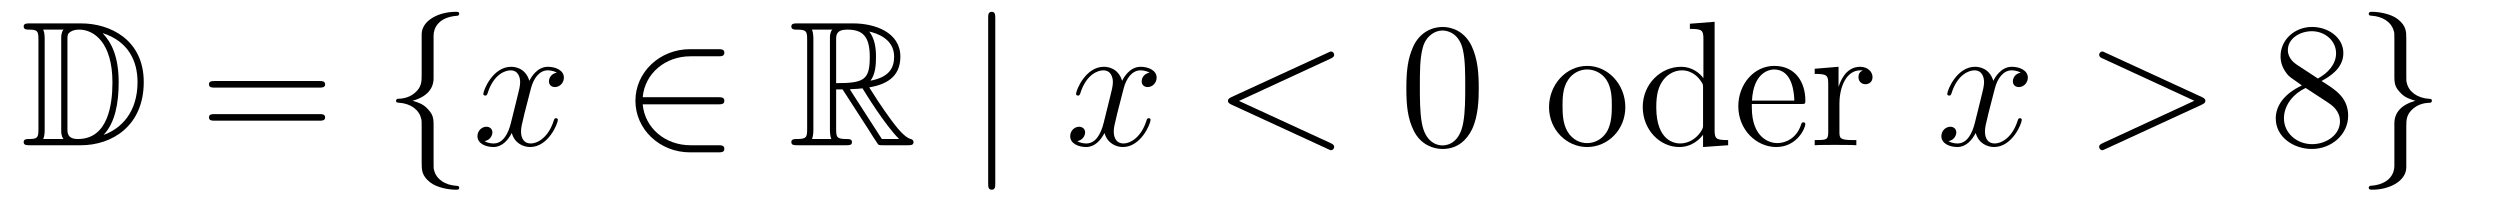 <?xml version='1.0'?>
<!-- This file was generated by dvisvgm 1.14.1 -->
<svg height='14pt' version='1.1' viewBox='0 -14 168 14' width='168pt' xmlns='http://www.w3.org/2000/svg' xmlns:xlink='http://www.w3.org/1999/xlink'>
<g id='page1'>
<g transform='matrix(1 0 0 1 -127 650)'>
<path d='M128.998 -662.428C128.783 -662.428 128.591 -662.428 128.591 -662.213C128.591 -662.01 128.818 -662.01 128.914 -662.01C129.536 -662.01 129.583 -661.914 129.583 -661.329V-655.34C129.583 -654.754 129.536 -654.658 128.926 -654.658C128.807 -654.658 128.591 -654.658 128.591 -654.455C128.591 -654.24 128.783 -654.24 128.998 -654.24H132.441C134.532 -654.24 136.66 -655.543 136.66 -658.484C136.66 -661.341 134.389 -662.428 132.453 -662.428H128.998ZM133.911 -661.771C135.62 -661.221 136.242 -659.906 136.242 -658.484C136.242 -656.452 135.142 -655.352 133.959 -654.933C134.736 -655.746 134.975 -657.073 134.975 -658.46C134.975 -660.181 134.508 -661.126 133.899 -661.771H133.911ZM129.906 -654.658C130.002 -654.873 130.002 -655.16 130.002 -655.316V-661.353C130.002 -661.508 130.002 -661.795 129.906 -662.01H131.269C131.113 -661.831 131.113 -661.568 131.113 -661.401V-655.268C131.113 -655.089 131.113 -654.85 131.269 -654.658H129.906ZM131.532 -661.365C131.532 -661.627 131.532 -661.735 131.747 -661.867C131.855 -661.95 132.07 -662.01 132.321 -662.01C133.325 -662.01 134.556 -661.126 134.556 -658.46C134.556 -656.942 134.246 -654.658 132.237 -654.658C131.532 -654.658 131.532 -655.077 131.532 -655.304V-661.365Z' fill-rule='evenodd'/>
<path d='M148.466 -658.113C148.633 -658.113 148.848 -658.113 148.848 -658.328C148.848 -658.555 148.645 -658.555 148.466 -658.555H141.425C141.257 -658.555 141.042 -658.555 141.042 -658.34C141.042 -658.113 141.246 -658.113 141.425 -658.113H148.466ZM148.466 -655.89C148.633 -655.89 148.848 -655.89 148.848 -656.105C148.848 -656.332 148.645 -656.332 148.466 -656.332H141.425C141.257 -656.332 141.042 -656.332 141.042 -656.117C141.042 -655.89 141.246 -655.89 141.425 -655.89H148.466Z' fill-rule='evenodd'/>
<path d='M156.137 -661.616C156.137 -662.094 156.448 -662.859 157.751 -662.943C157.81 -662.954 157.858 -663.002 157.858 -663.074C157.858 -663.206 157.763 -663.206 157.631 -663.206C156.436 -663.206 155.348 -662.596 155.336 -661.711V-658.986C155.336 -658.52 155.336 -658.137 154.858 -657.742C154.44 -657.396 153.985 -657.372 153.722 -657.36C153.662 -657.348 153.615 -657.3 153.615 -657.228C153.615 -657.109 153.686 -657.109 153.806 -657.097C154.595 -657.049 155.169 -656.619 155.3 -656.033C155.336 -655.902 155.336 -655.878 155.336 -655.447V-653.08C155.336 -652.578 155.336 -652.196 155.91 -651.742C156.376 -651.383 157.165 -651.252 157.631 -651.252C157.763 -651.252 157.858 -651.252 157.858 -651.383C157.858 -651.502 157.787 -651.502 157.667 -651.514C156.914 -651.562 156.328 -651.945 156.173 -652.554C156.137 -652.662 156.137 -652.686 156.137 -653.116V-655.627C156.137 -656.177 156.041 -656.38 155.659 -656.762C155.408 -657.013 155.061 -657.133 154.726 -657.228C155.707 -657.503 156.137 -658.053 156.137 -658.747V-661.616Z' fill-rule='evenodd'/>
<path d='M164.416 -659.117C164.034 -659.046 163.89 -658.759 163.89 -658.532C163.89 -658.245 164.118 -658.149 164.285 -658.149C164.643 -658.149 164.894 -658.46 164.894 -658.782C164.894 -659.285 164.321 -659.512 163.818 -659.512C163.089 -659.512 162.683 -658.794 162.575 -658.567C162.3 -659.464 161.559 -659.512 161.344 -659.512C160.125 -659.512 159.479 -657.946 159.479 -657.683C159.479 -657.635 159.527 -657.575 159.611 -657.575C159.706 -657.575 159.73 -657.647 159.754 -657.695C160.161 -659.022 160.962 -659.273 161.308 -659.273C161.846 -659.273 161.954 -658.771 161.954 -658.484C161.954 -658.221 161.882 -657.946 161.738 -657.372L161.332 -655.734C161.153 -655.017 160.806 -654.36 160.173 -654.36C160.113 -654.36 159.814 -654.36 159.563 -654.515C159.993 -654.599 160.089 -654.957 160.089 -655.101C160.089 -655.34 159.91 -655.483 159.683 -655.483C159.396 -655.483 159.085 -655.232 159.085 -654.85C159.085 -654.348 159.647 -654.12 160.161 -654.12C160.734 -654.12 161.141 -654.575 161.392 -655.065C161.583 -654.36 162.181 -654.12 162.623 -654.12C163.842 -654.12 164.488 -655.687 164.488 -655.949C164.488 -656.009 164.44 -656.057 164.368 -656.057C164.261 -656.057 164.249 -655.997 164.213 -655.902C163.89 -654.85 163.197 -654.36 162.659 -654.36C162.241 -654.36 162.013 -654.67 162.013 -655.16C162.013 -655.423 162.061 -655.615 162.252 -656.404L162.671 -658.029C162.85 -658.747 163.257 -659.273 163.807 -659.273C163.831 -659.273 164.165 -659.273 164.416 -659.117Z' fill-rule='evenodd'/>
<path d='M175.259 -656.989C175.462 -656.989 175.677 -656.989 175.677 -657.228C175.677 -657.468 175.462 -657.468 175.259 -657.468H170.19C170.333 -659.069 171.708 -660.217 173.394 -660.217H175.259C175.462 -660.217 175.677 -660.217 175.677 -660.456C175.677 -660.695 175.462 -660.695 175.259 -660.695H173.37C171.325 -660.695 169.7 -659.141 169.7 -657.228C169.7 -655.316 171.325 -653.762 173.37 -653.762H175.259C175.462 -653.762 175.677 -653.762 175.677 -654.001C175.677 -654.24 175.462 -654.24 175.259 -654.24H173.394C171.708 -654.24 170.333 -655.387 170.19 -656.989H175.259Z' fill-rule='evenodd'/>
<path d='M183.189 -657.993H183.62L185.413 -655.22C185.532 -655.029 185.819 -654.563 185.951 -654.383C186.034 -654.24 186.07 -654.24 186.345 -654.24H187.995C188.21 -654.24 188.389 -654.24 188.389 -654.455C188.389 -654.551 188.318 -654.634 188.21 -654.658C187.768 -654.754 187.182 -655.543 186.895 -655.926C186.811 -656.045 186.214 -656.834 185.413 -658.125C186.477 -658.316 187.505 -658.771 187.505 -660.193C187.505 -661.855 185.748 -662.428 184.337 -662.428H180.583C180.368 -662.428 180.177 -662.428 180.177 -662.213C180.177 -662.01 180.404 -662.01 180.5 -662.01C181.181 -662.01 181.241 -661.927 181.241 -661.329V-655.34C181.241 -654.742 181.181 -654.658 180.5 -654.658C180.404 -654.658 180.177 -654.658 180.177 -654.455C180.177 -654.24 180.368 -654.24 180.583 -654.24H183.859C184.074 -654.24 184.253 -654.24 184.253 -654.455C184.253 -654.658 184.05 -654.658 183.918 -654.658C183.237 -654.658 183.189 -654.754 183.189 -655.34V-657.993ZM185.497 -658.579C185.831 -659.022 185.867 -659.655 185.867 -660.181C185.867 -660.755 185.795 -661.388 185.413 -661.879C185.903 -661.771 187.086 -661.401 187.086 -660.193C187.086 -659.416 186.728 -658.807 185.497 -658.579ZM183.189 -661.365C183.189 -661.616 183.189 -662.01 183.931 -662.01C184.947 -662.01 185.449 -661.592 185.449 -660.181C185.449 -658.639 185.078 -658.412 183.189 -658.412V-661.365ZM181.563 -654.658C181.659 -654.873 181.659 -655.208 181.659 -655.316V-661.353C181.659 -661.472 181.659 -661.795 181.563 -662.01H182.926C182.771 -661.819 182.771 -661.58 182.771 -661.401V-655.316C182.771 -655.196 182.771 -654.873 182.867 -654.658H181.563ZM184.11 -657.993C184.193 -658.006 184.241 -658.017 184.337 -658.017C184.516 -658.017 184.779 -658.041 184.958 -658.065C185.138 -657.778 186.429 -655.651 187.421 -654.658H186.262L184.11 -657.993Z' fill-rule='evenodd'/>
<path d='M193.883 -662.775C193.883 -662.99 193.883 -663.206 193.644 -663.206C193.405 -663.206 193.405 -662.99 193.405 -662.775V-651.682C193.405 -651.467 193.405 -651.252 193.644 -651.252C193.883 -651.252 193.883 -651.467 193.883 -651.682V-662.775Z' fill-rule='evenodd'/>
<path d='M204.248 -659.117C203.866 -659.046 203.722 -658.759 203.722 -658.532C203.722 -658.245 203.95 -658.149 204.116 -658.149C204.475 -658.149 204.726 -658.46 204.726 -658.782C204.726 -659.285 204.152 -659.512 203.65 -659.512C202.921 -659.512 202.514 -658.794 202.408 -658.567C202.132 -659.464 201.391 -659.512 201.175 -659.512C199.956 -659.512 199.31 -657.946 199.31 -657.683C199.31 -657.635 199.358 -657.575 199.442 -657.575C199.538 -657.575 199.562 -657.647 199.585 -657.695C199.992 -659.022 200.794 -659.273 201.14 -659.273C201.678 -659.273 201.786 -658.771 201.786 -658.484C201.786 -658.221 201.714 -657.946 201.57 -657.372L201.164 -655.734C200.984 -655.017 200.638 -654.36 200.004 -654.36C199.944 -654.36 199.645 -654.36 199.394 -654.515C199.825 -654.599 199.92 -654.957 199.92 -655.101C199.92 -655.34 199.741 -655.483 199.514 -655.483C199.228 -655.483 198.917 -655.232 198.917 -654.85C198.917 -654.348 199.478 -654.12 199.992 -654.12C200.566 -654.12 200.972 -654.575 201.223 -655.065C201.415 -654.36 202.013 -654.12 202.454 -654.12C203.675 -654.12 204.319 -655.687 204.319 -655.949C204.319 -656.009 204.271 -656.057 204.2 -656.057C204.092 -656.057 204.08 -655.997 204.044 -655.902C203.722 -654.85 203.028 -654.36 202.49 -654.36C202.073 -654.36 201.845 -654.67 201.845 -655.16C201.845 -655.423 201.893 -655.615 202.085 -656.404L202.502 -658.029C202.682 -658.747 203.088 -659.273 203.639 -659.273C203.663 -659.273 203.998 -659.273 204.248 -659.117Z' fill-rule='evenodd'/>
<path d='M216.418 -660.062C216.632 -660.157 216.656 -660.241 216.656 -660.313C216.656 -660.444 216.56 -660.54 216.43 -660.54C216.406 -660.54 216.394 -660.528 216.226 -660.456L209.759 -657.48C209.544 -657.384 209.52 -657.3 209.52 -657.228C209.52 -657.145 209.532 -657.073 209.759 -656.966L216.226 -653.989C216.382 -653.917 216.406 -653.905 216.43 -653.905C216.56 -653.905 216.656 -654.001 216.656 -654.132C216.656 -654.204 216.632 -654.288 216.418 -654.383L210.26 -657.217L216.418 -660.062Z' fill-rule='evenodd'/>
<path d='M226.372 -658.065C226.372 -659.058 226.312 -660.026 225.882 -660.934C225.392 -661.927 224.531 -662.189 223.945 -662.189C223.252 -662.189 222.403 -661.843 221.96 -660.851C221.627 -660.097 221.507 -659.356 221.507 -658.065C221.507 -656.906 221.591 -656.033 222.02 -655.184C222.487 -654.276 223.312 -653.989 223.933 -653.989C224.974 -653.989 225.571 -654.611 225.918 -655.304C226.348 -656.2 226.372 -657.372 226.372 -658.065ZM223.933 -654.228C223.55 -654.228 222.774 -654.443 222.546 -655.746C222.415 -656.463 222.415 -657.372 222.415 -658.209C222.415 -659.189 222.415 -660.073 222.606 -660.779C222.81 -661.58 223.42 -661.95 223.933 -661.95C224.388 -661.95 225.08 -661.675 225.308 -660.648C225.463 -659.966 225.463 -659.022 225.463 -658.209C225.463 -657.408 225.463 -656.499 225.332 -655.77C225.106 -654.455 224.352 -654.228 223.933 -654.228Z' fill-rule='evenodd'/>
<path d='M236.222 -656.798C236.222 -658.34 235.051 -659.572 233.664 -659.572C232.23 -659.572 231.095 -658.304 231.095 -656.798C231.095 -655.268 232.29 -654.12 233.652 -654.12C235.063 -654.12 236.222 -655.292 236.222 -656.798ZM233.664 -654.383C233.222 -654.383 232.684 -654.575 232.337 -655.16C232.014 -655.698 232.003 -656.404 232.003 -656.906C232.003 -657.36 232.003 -658.089 232.373 -658.627C232.708 -659.141 233.234 -659.332 233.652 -659.332C234.119 -659.332 234.62 -659.117 234.943 -658.651C235.314 -658.101 235.314 -657.348 235.314 -656.906C235.314 -656.487 235.314 -655.746 235.003 -655.184C234.668 -654.611 234.119 -654.383 233.664 -654.383Z' fill-rule='evenodd'/>
<path d='M240.56 -662.405V-662.058C241.374 -662.058 241.469 -661.974 241.469 -661.388V-658.747C241.218 -659.093 240.704 -659.512 239.975 -659.512C238.588 -659.512 237.392 -658.34 237.392 -656.81C237.392 -655.292 238.529 -654.12 239.844 -654.12C240.752 -654.12 241.278 -654.718 241.445 -654.945V-654.12L243.131 -654.24V-654.587C242.318 -654.587 242.222 -654.67 242.222 -655.256V-662.536L240.56 -662.405ZM241.445 -655.639C241.445 -655.423 241.445 -655.387 241.278 -655.125C240.991 -654.706 240.5 -654.36 239.903 -654.36C239.592 -654.36 238.301 -654.479 238.301 -656.798C238.301 -657.659 238.445 -658.137 238.708 -658.532C238.946 -658.902 239.425 -659.273 240.023 -659.273C240.763 -659.273 241.182 -658.735 241.302 -658.543C241.445 -658.34 241.445 -658.316 241.445 -658.101V-655.639ZM248.033 -657.013C248.296 -657.013 248.32 -657.013 248.32 -657.241C248.32 -658.448 247.674 -659.572 246.228 -659.572C244.865 -659.572 243.814 -658.34 243.814 -656.858C243.814 -655.28 245.032 -654.12 246.359 -654.12C247.782 -654.12 248.32 -655.412 248.32 -655.662C248.32 -655.734 248.26 -655.782 248.188 -655.782C248.093 -655.782 248.069 -655.722 248.045 -655.662C247.734 -654.658 246.934 -654.383 246.431 -654.383C245.929 -654.383 244.722 -654.718 244.722 -656.786V-657.013H248.033ZM244.733 -657.241C244.829 -659.117 245.881 -659.332 246.216 -659.332C247.495 -659.332 247.566 -657.647 247.578 -657.241H244.733ZM250.61 -657.025C250.61 -658.185 251.088 -659.273 252.01 -659.273C252.104 -659.273 252.128 -659.273 252.176 -659.261C252.08 -659.213 251.89 -659.141 251.89 -658.818C251.89 -658.472 252.164 -658.34 252.355 -658.34C252.595 -658.34 252.834 -658.496 252.834 -658.818C252.834 -659.177 252.511 -659.512 251.998 -659.512C250.981 -659.512 250.634 -658.412 250.562 -658.185H250.55V-659.512L248.948 -659.38V-659.033C249.762 -659.033 249.857 -658.95 249.857 -658.364V-655.125C249.857 -654.587 249.726 -654.587 248.948 -654.587V-654.24C249.283 -654.264 249.941 -654.264 250.3 -654.264C250.622 -654.264 251.471 -654.264 251.746 -654.24V-654.587H251.507C250.634 -654.587 250.61 -654.718 250.61 -655.148V-657.025Z' fill-rule='evenodd'/>
<path d='M262.792 -659.117C262.41 -659.046 262.266 -658.759 262.266 -658.532C262.266 -658.245 262.493 -658.149 262.661 -658.149C263.02 -658.149 263.27 -658.46 263.27 -658.782C263.27 -659.285 262.697 -659.512 262.194 -659.512C261.466 -659.512 261.059 -658.794 260.951 -658.567C260.676 -659.464 259.934 -659.512 259.72 -659.512C258.5 -659.512 257.855 -657.946 257.855 -657.683C257.855 -657.635 257.903 -657.575 257.987 -657.575C258.082 -657.575 258.106 -657.647 258.13 -657.695C258.536 -659.022 259.337 -659.273 259.684 -659.273C260.222 -659.273 260.329 -658.771 260.329 -658.484C260.329 -658.221 260.257 -657.946 260.114 -657.372L259.708 -655.734C259.529 -655.017 259.182 -654.36 258.548 -654.36C258.488 -654.36 258.19 -654.36 257.939 -654.515C258.368 -654.599 258.464 -654.957 258.464 -655.101C258.464 -655.34 258.286 -655.483 258.059 -655.483C257.772 -655.483 257.46 -655.232 257.46 -654.85C257.46 -654.348 258.023 -654.12 258.536 -654.12C259.11 -654.12 259.517 -654.575 259.768 -655.065C259.958 -654.36 260.557 -654.12 260.999 -654.12C262.218 -654.12 262.864 -655.687 262.864 -655.949C262.864 -656.009 262.816 -656.057 262.745 -656.057C262.637 -656.057 262.625 -655.997 262.589 -655.902C262.266 -654.85 261.572 -654.36 261.035 -654.36C260.616 -654.36 260.389 -654.67 260.389 -655.16C260.389 -655.423 260.437 -655.615 260.628 -656.404L261.047 -658.029C261.226 -658.747 261.632 -659.273 262.182 -659.273C262.206 -659.273 262.541 -659.273 262.792 -659.117Z' fill-rule='evenodd'/>
<path d='M274.961 -656.966C275.189 -657.073 275.201 -657.145 275.201 -657.228C275.201 -657.3 275.177 -657.384 274.961 -657.48L268.494 -660.456C268.339 -660.528 268.315 -660.54 268.291 -660.54C268.147 -660.54 268.063 -660.42 268.063 -660.325C268.063 -660.181 268.159 -660.133 268.315 -660.062L274.459 -657.228L268.303 -654.383C268.063 -654.276 268.063 -654.192 268.063 -654.12C268.063 -654.025 268.147 -653.905 268.291 -653.905C268.315 -653.905 268.326 -653.917 268.494 -653.989L274.961 -656.966Z' fill-rule='evenodd'/>
<path d='M283.003 -658.555C283.601 -658.878 284.473 -659.428 284.473 -660.432C284.473 -661.472 283.469 -662.189 282.37 -662.189C281.186 -662.189 280.254 -661.317 280.254 -660.229C280.254 -659.823 280.373 -659.416 280.708 -659.01C280.84 -658.854 280.852 -658.842 281.688 -658.257C280.529 -657.719 279.931 -656.918 279.931 -656.045C279.931 -654.778 281.138 -653.989 282.358 -653.989C283.685 -653.989 284.796 -654.969 284.796 -656.224C284.796 -657.444 283.936 -657.982 283.003 -658.555ZM281.377 -659.631C281.222 -659.739 280.744 -660.05 280.744 -660.635C280.744 -661.413 281.556 -661.902 282.358 -661.902C283.218 -661.902 283.984 -661.281 283.984 -660.42C283.984 -659.691 283.457 -659.105 282.763 -658.723L281.377 -659.631ZM281.939 -658.089L283.386 -657.145C283.697 -656.942 284.246 -656.571 284.246 -655.842C284.246 -654.933 283.326 -654.312 282.37 -654.312C281.353 -654.312 280.481 -655.053 280.481 -656.045C280.481 -656.977 281.162 -657.731 281.939 -658.089Z' fill-rule='evenodd'/>
<path d='M287.902 -652.841C287.902 -652.363 287.591 -651.598 286.288 -651.514C286.228 -651.502 286.18 -651.455 286.18 -651.383C286.18 -651.252 286.312 -651.252 286.42 -651.252C287.579 -651.252 288.69 -651.837 288.703 -652.746V-655.471C288.703 -655.938 288.703 -656.32 289.181 -656.714C289.6 -657.061 290.053 -657.085 290.316 -657.097C290.376 -657.109 290.424 -657.157 290.424 -657.228C290.424 -657.348 290.352 -657.348 290.233 -657.36C289.444 -657.408 288.87 -657.838 288.738 -658.424C288.703 -658.555 288.703 -658.579 288.703 -659.01V-661.377C288.703 -661.879 288.703 -662.261 288.128 -662.715C287.651 -663.086 286.825 -663.206 286.42 -663.206C286.312 -663.206 286.18 -663.206 286.18 -663.074C286.18 -662.954 286.252 -662.954 286.372 -662.943C287.124 -662.895 287.711 -662.512 287.866 -661.902C287.902 -661.795 287.902 -661.771 287.902 -661.341V-658.83C287.902 -658.281 287.998 -658.077 288.38 -657.695C288.631 -657.444 288.977 -657.324 289.313 -657.228C288.332 -656.953 287.902 -656.404 287.902 -655.71V-652.841Z' fill-rule='evenodd'/>
</g>
</g>
</svg>
